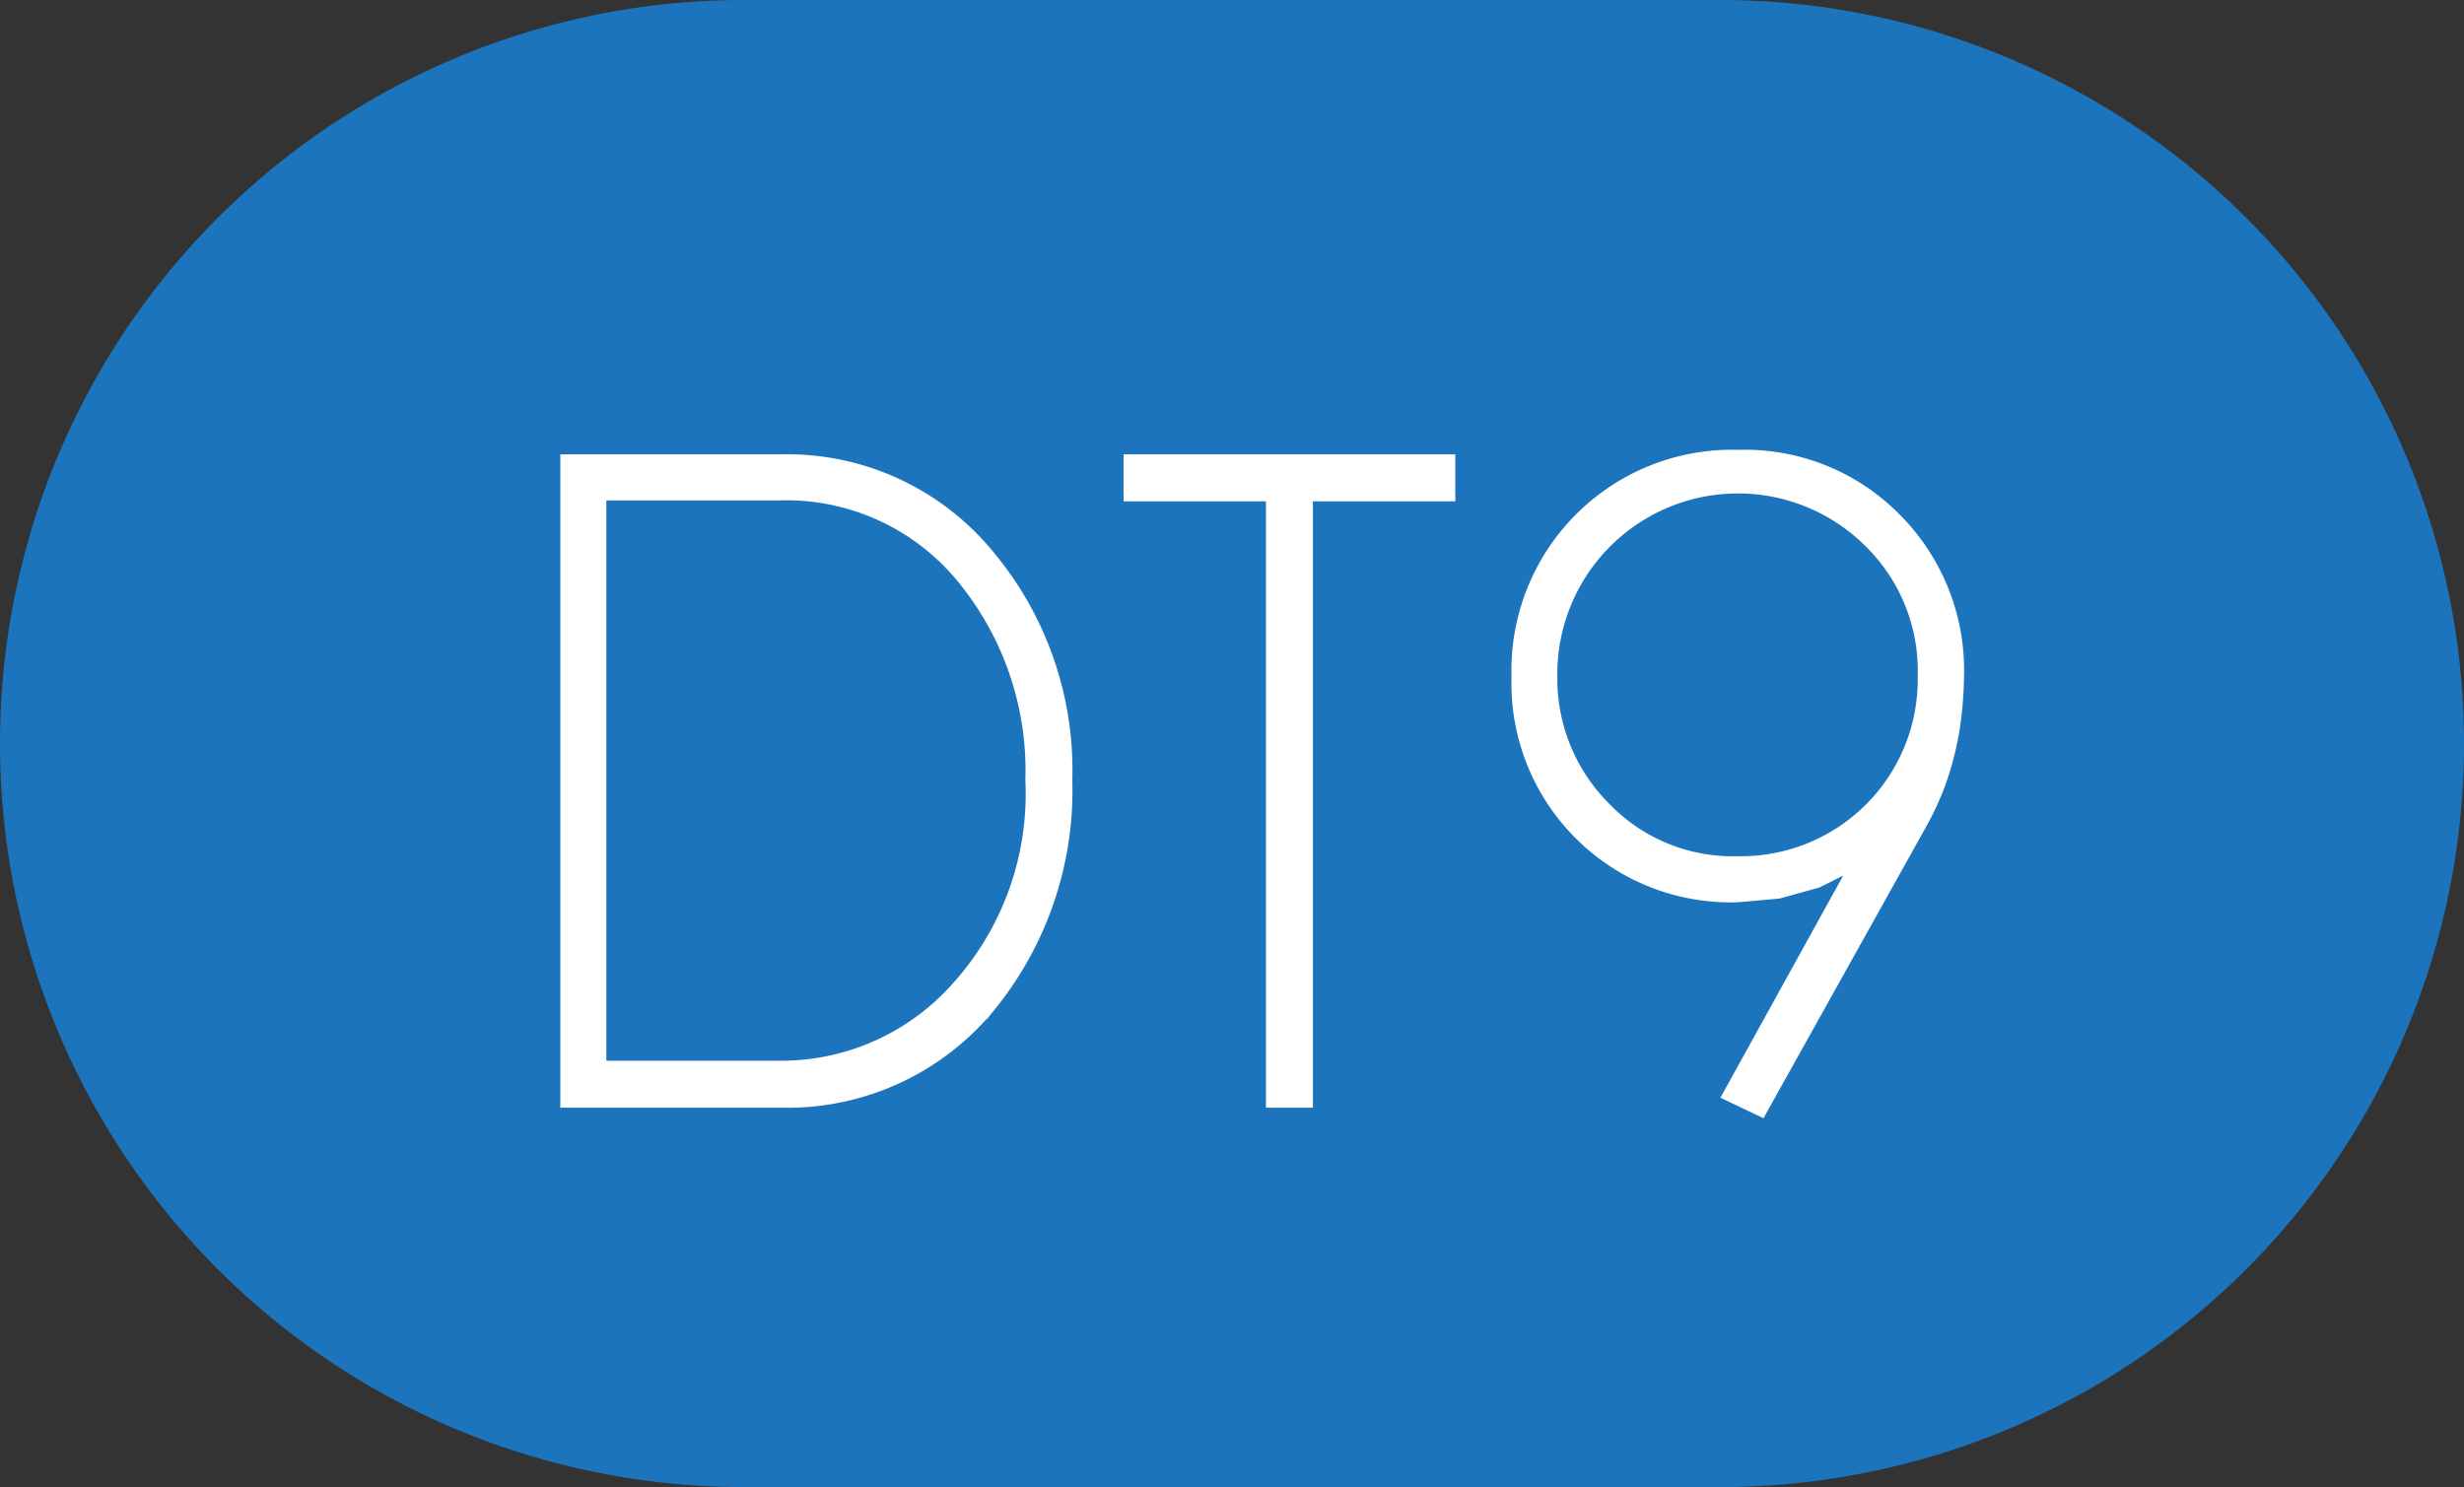 <svg xmlns="http://www.w3.org/2000/svg" width="49.7" height="30" viewBox="0 0 49.7 30">
  <rect x="0" y="0" width="49.7" height="30" fill="#333333" stroke="none"/>
  <g id="Group_14783" data-name="Group 14783" transform="translate(-915.078 -9470)">
    <path id="Path_78344" data-name="Path 78344" d="M693.258,30h-19.7a15,15,0,0,1,0-30h19.7a15,15,0,0,1,0,30" transform="translate(256.52 9470)" fill="#1c75bc"/>
    <path id="Path_78345" data-name="Path 78345" d="M696.286,10.975a3.745,3.745,0,0,0-6.417,2.672,3.662,3.662,0,0,0,1.073,2.636,3.556,3.556,0,0,0,2.672,1.091,3.665,3.665,0,0,0,3.726-3.727,3.625,3.625,0,0,0-1.054-2.672m1.734,3.464a5.722,5.722,0,0,1-.153.826,5.266,5.266,0,0,1-.228.7,6.067,6.067,0,0,1-.317.662l-3.236,5.8L693.4,22.1l2.582-4.672-.764.382-.782.218-.817.073a4.32,4.32,0,0,1-4.472-4.454,4.349,4.349,0,0,1,4.472-4.471,4.277,4.277,0,0,1,3.18,1.272,4.337,4.337,0,0,1,1.273,3.2,7.052,7.052,0,0,1-.047.792m-13.081-4.427V22.245h-.745V10.012h-2.872V9.267h6.489v.745Zm-6.925,1.727a4.57,4.57,0,0,0-3.727-1.745h-3.6V21.5h3.6a4.719,4.719,0,0,0,3.472-1.491,5.81,5.81,0,0,0,1.582-4.271,6.1,6.1,0,0,0-1.327-4m.545,8.543a5.3,5.3,0,0,1-4.272,1.963h-4.326V9.267h4.326a5.277,5.277,0,0,1,4.254,1.963,6.763,6.763,0,0,1,1.545,4.508,6.913,6.913,0,0,1-1.527,4.544" transform="translate(256.52 9470)" fill="#fff"/>
    <path id="Path_78346" data-name="Path 78346" d="M696.286,10.975a3.745,3.745,0,0,0-6.417,2.672,3.662,3.662,0,0,0,1.073,2.636,3.556,3.556,0,0,0,2.672,1.091,3.665,3.665,0,0,0,3.726-3.727A3.625,3.625,0,0,0,696.286,10.975Zm1.734,3.464a5.722,5.722,0,0,1-.153.826,5.266,5.266,0,0,1-.228.7,6.067,6.067,0,0,1-.317.662l-3.236,5.8L693.4,22.1l2.582-4.672-.764.382-.782.218-.817.073a4.32,4.32,0,0,1-4.472-4.454,4.349,4.349,0,0,1,4.472-4.471,4.277,4.277,0,0,1,3.18,1.272,4.337,4.337,0,0,1,1.273,3.2A7.052,7.052,0,0,1,698.02,14.439Zm-13.081-4.427V22.245h-.745V10.012h-2.872V9.267h6.489v.745Zm-6.925,1.727a4.57,4.57,0,0,0-3.727-1.745h-3.6V21.5h3.6a4.719,4.719,0,0,0,3.472-1.491,5.81,5.81,0,0,0,1.582-4.271A6.1,6.1,0,0,0,678.014,11.739Zm.545,8.543a5.3,5.3,0,0,1-4.272,1.963h-4.326V9.267h4.326a5.277,5.277,0,0,1,4.254,1.963,6.763,6.763,0,0,1,1.545,4.508A6.913,6.913,0,0,1,678.559,20.282Z" transform="translate(256.52 9470)" fill="none" stroke="#fff" stroke-width="0.202"/>
  </g>
</svg>
